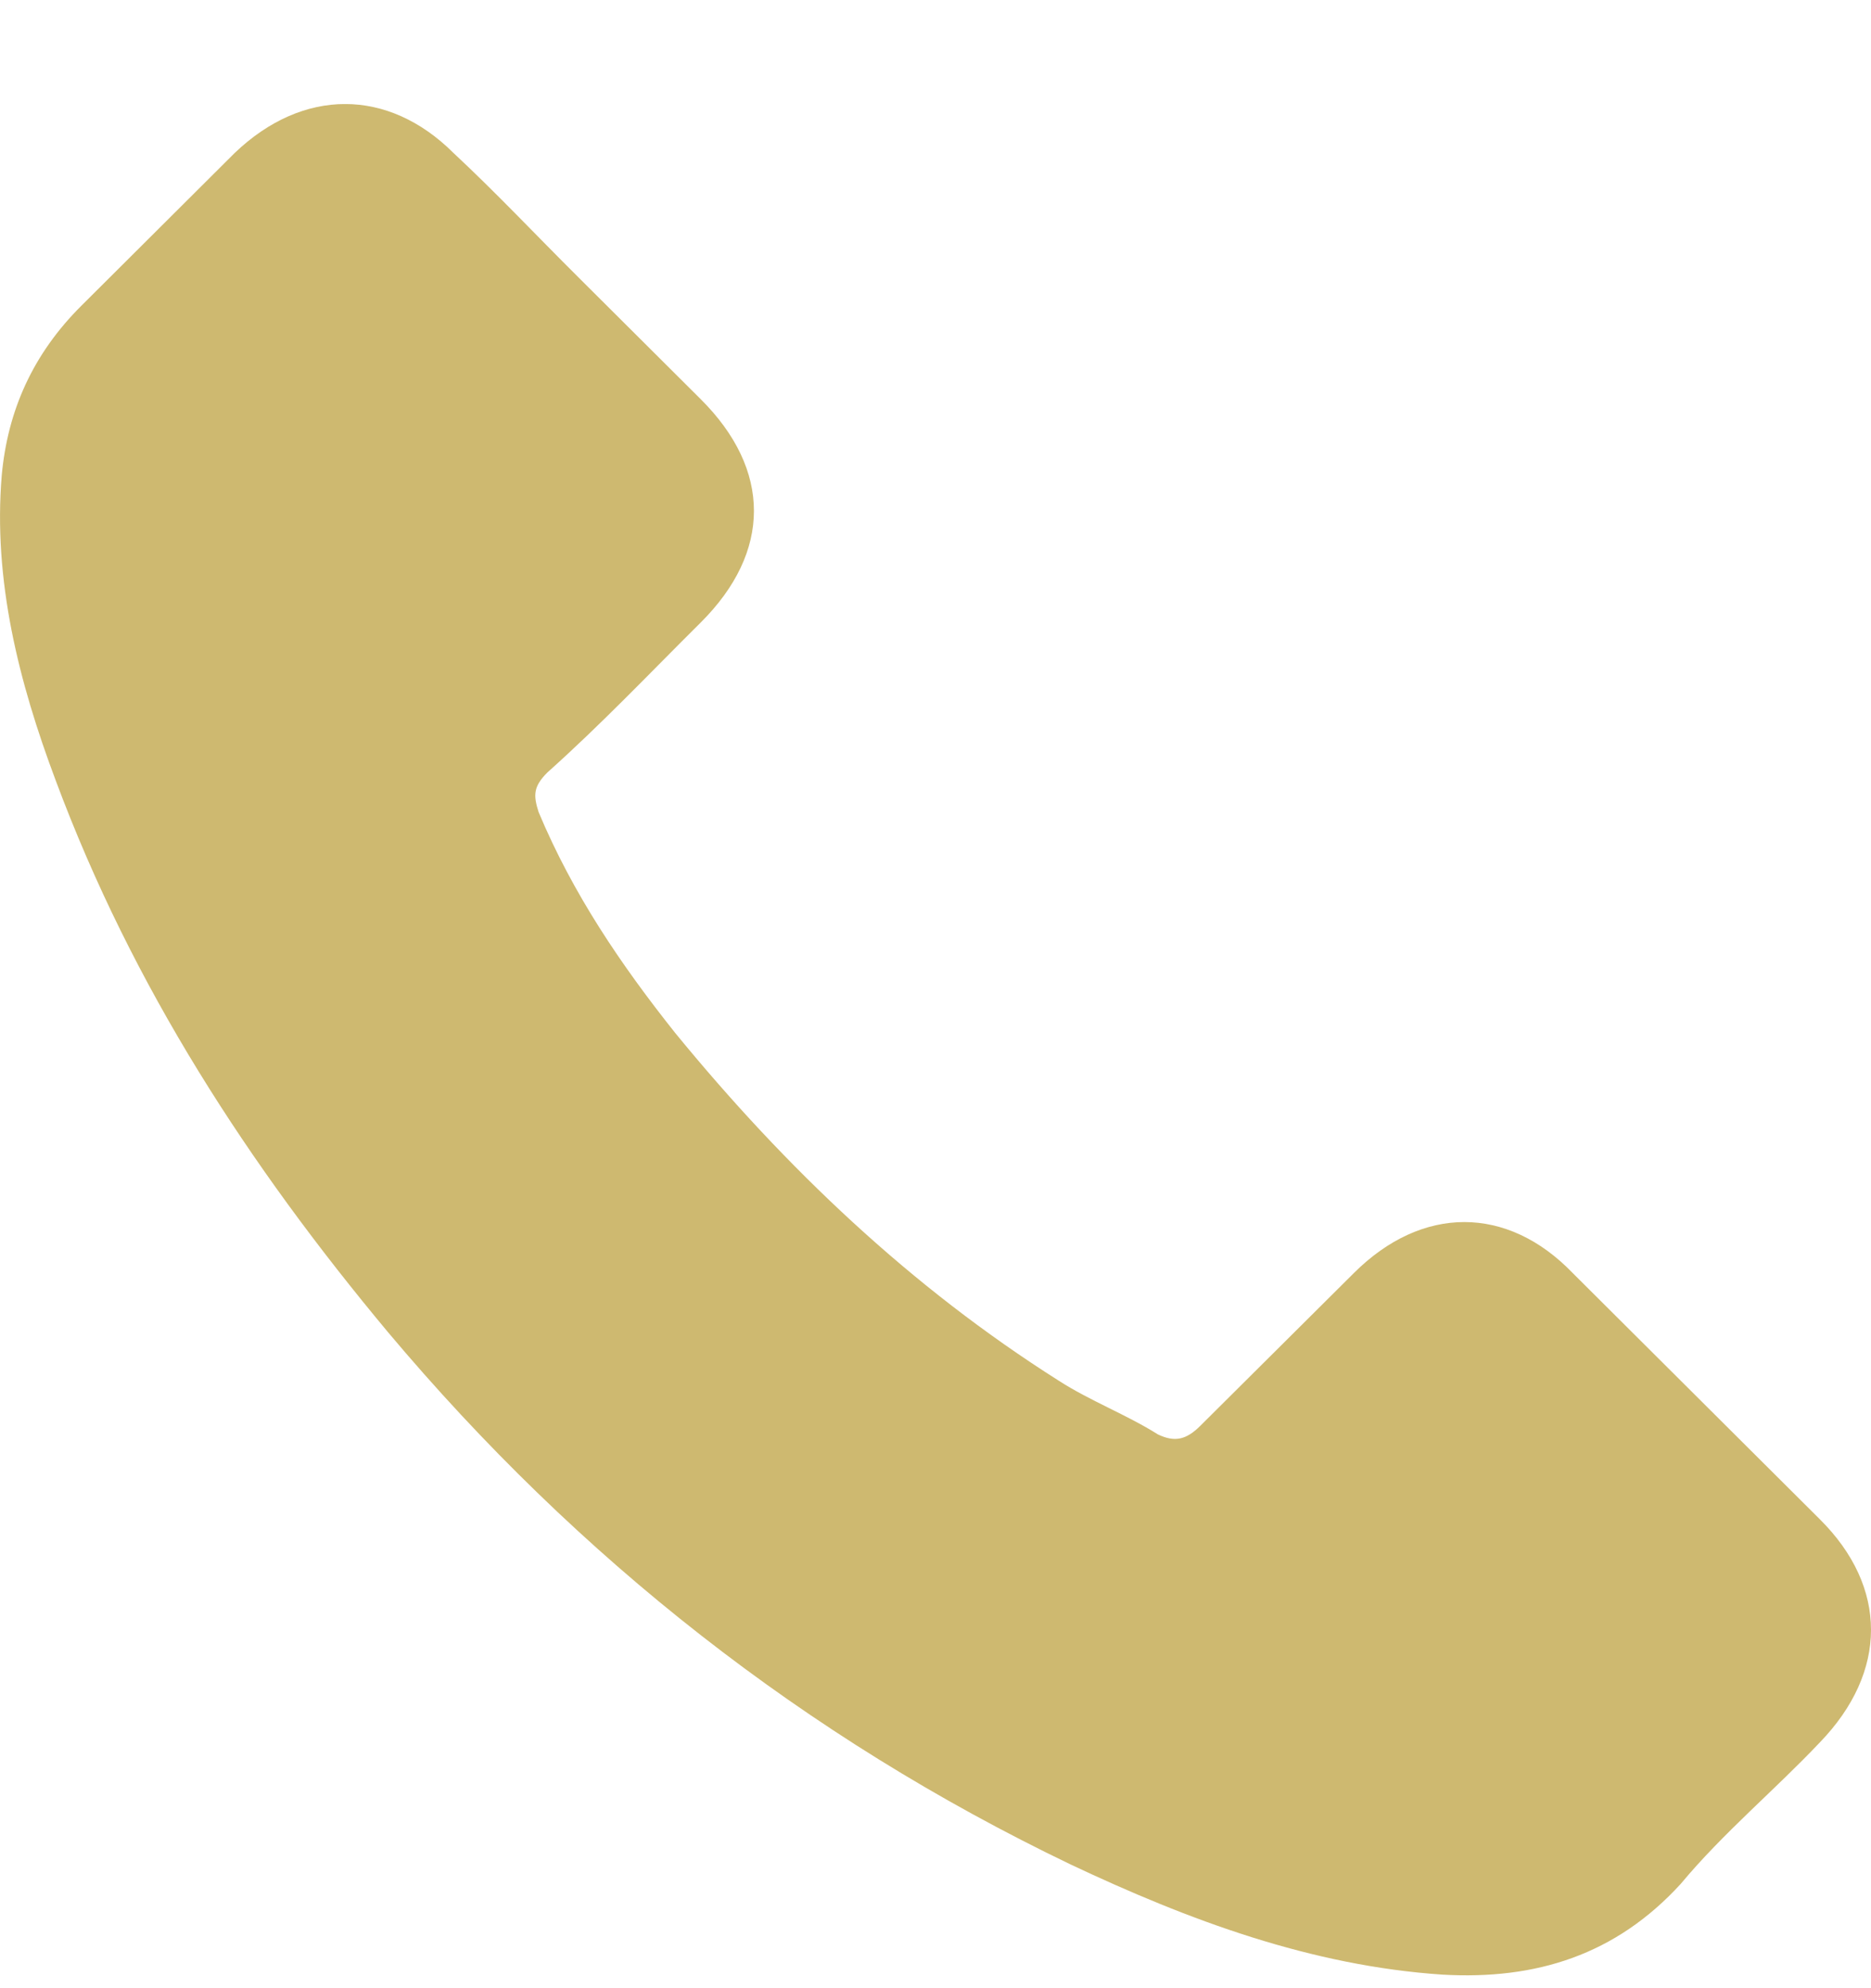 <?xml version="1.0" encoding="UTF-8"?> <svg xmlns="http://www.w3.org/2000/svg" width="16" height="17" viewBox="0 0 16 17" fill="none"> <g clip-path="url(#clip0_16_3047)"> <path d="M13.449 10.885C12.889 10.304 12.161 10.304 11.578 10.885C11.139 11.321 10.705 11.754 10.266 12.19C10.145 12.311 10.047 12.334 9.902 12.265C9.636 12.097 9.319 11.977 9.053 11.805C7.789 11.005 6.72 9.988 5.773 8.831C5.311 8.25 4.9 7.646 4.606 6.944C4.56 6.8 4.56 6.726 4.681 6.605C5.143 6.192 5.553 5.759 5.992 5.323C6.599 4.719 6.599 4.017 5.992 3.413C5.628 3.05 5.287 2.711 4.947 2.372C4.583 2.01 4.242 1.647 3.878 1.308C3.318 0.75 2.59 0.75 2.007 1.308C1.569 1.745 1.135 2.177 0.696 2.614C0.281 3.027 0.066 3.51 0.015 4.063C-0.06 4.96 0.159 5.829 0.477 6.675C1.135 8.441 2.128 9.965 3.318 11.391C4.947 13.329 6.888 14.853 9.151 15.94C10.173 16.423 11.218 16.809 12.334 16.884C13.136 16.93 13.817 16.716 14.373 16.108C14.737 15.671 15.175 15.308 15.562 14.899C16.146 14.295 16.146 13.57 15.562 12.99C14.858 12.288 14.153 11.586 13.449 10.885Z" fill="#CEB970"></path> </g> <defs> <clipPath id="clip0_16_3047"> <rect width="16" height="16" fill="white" transform="translate(0 0.89)"></rect> </clipPath> </defs> </svg> 